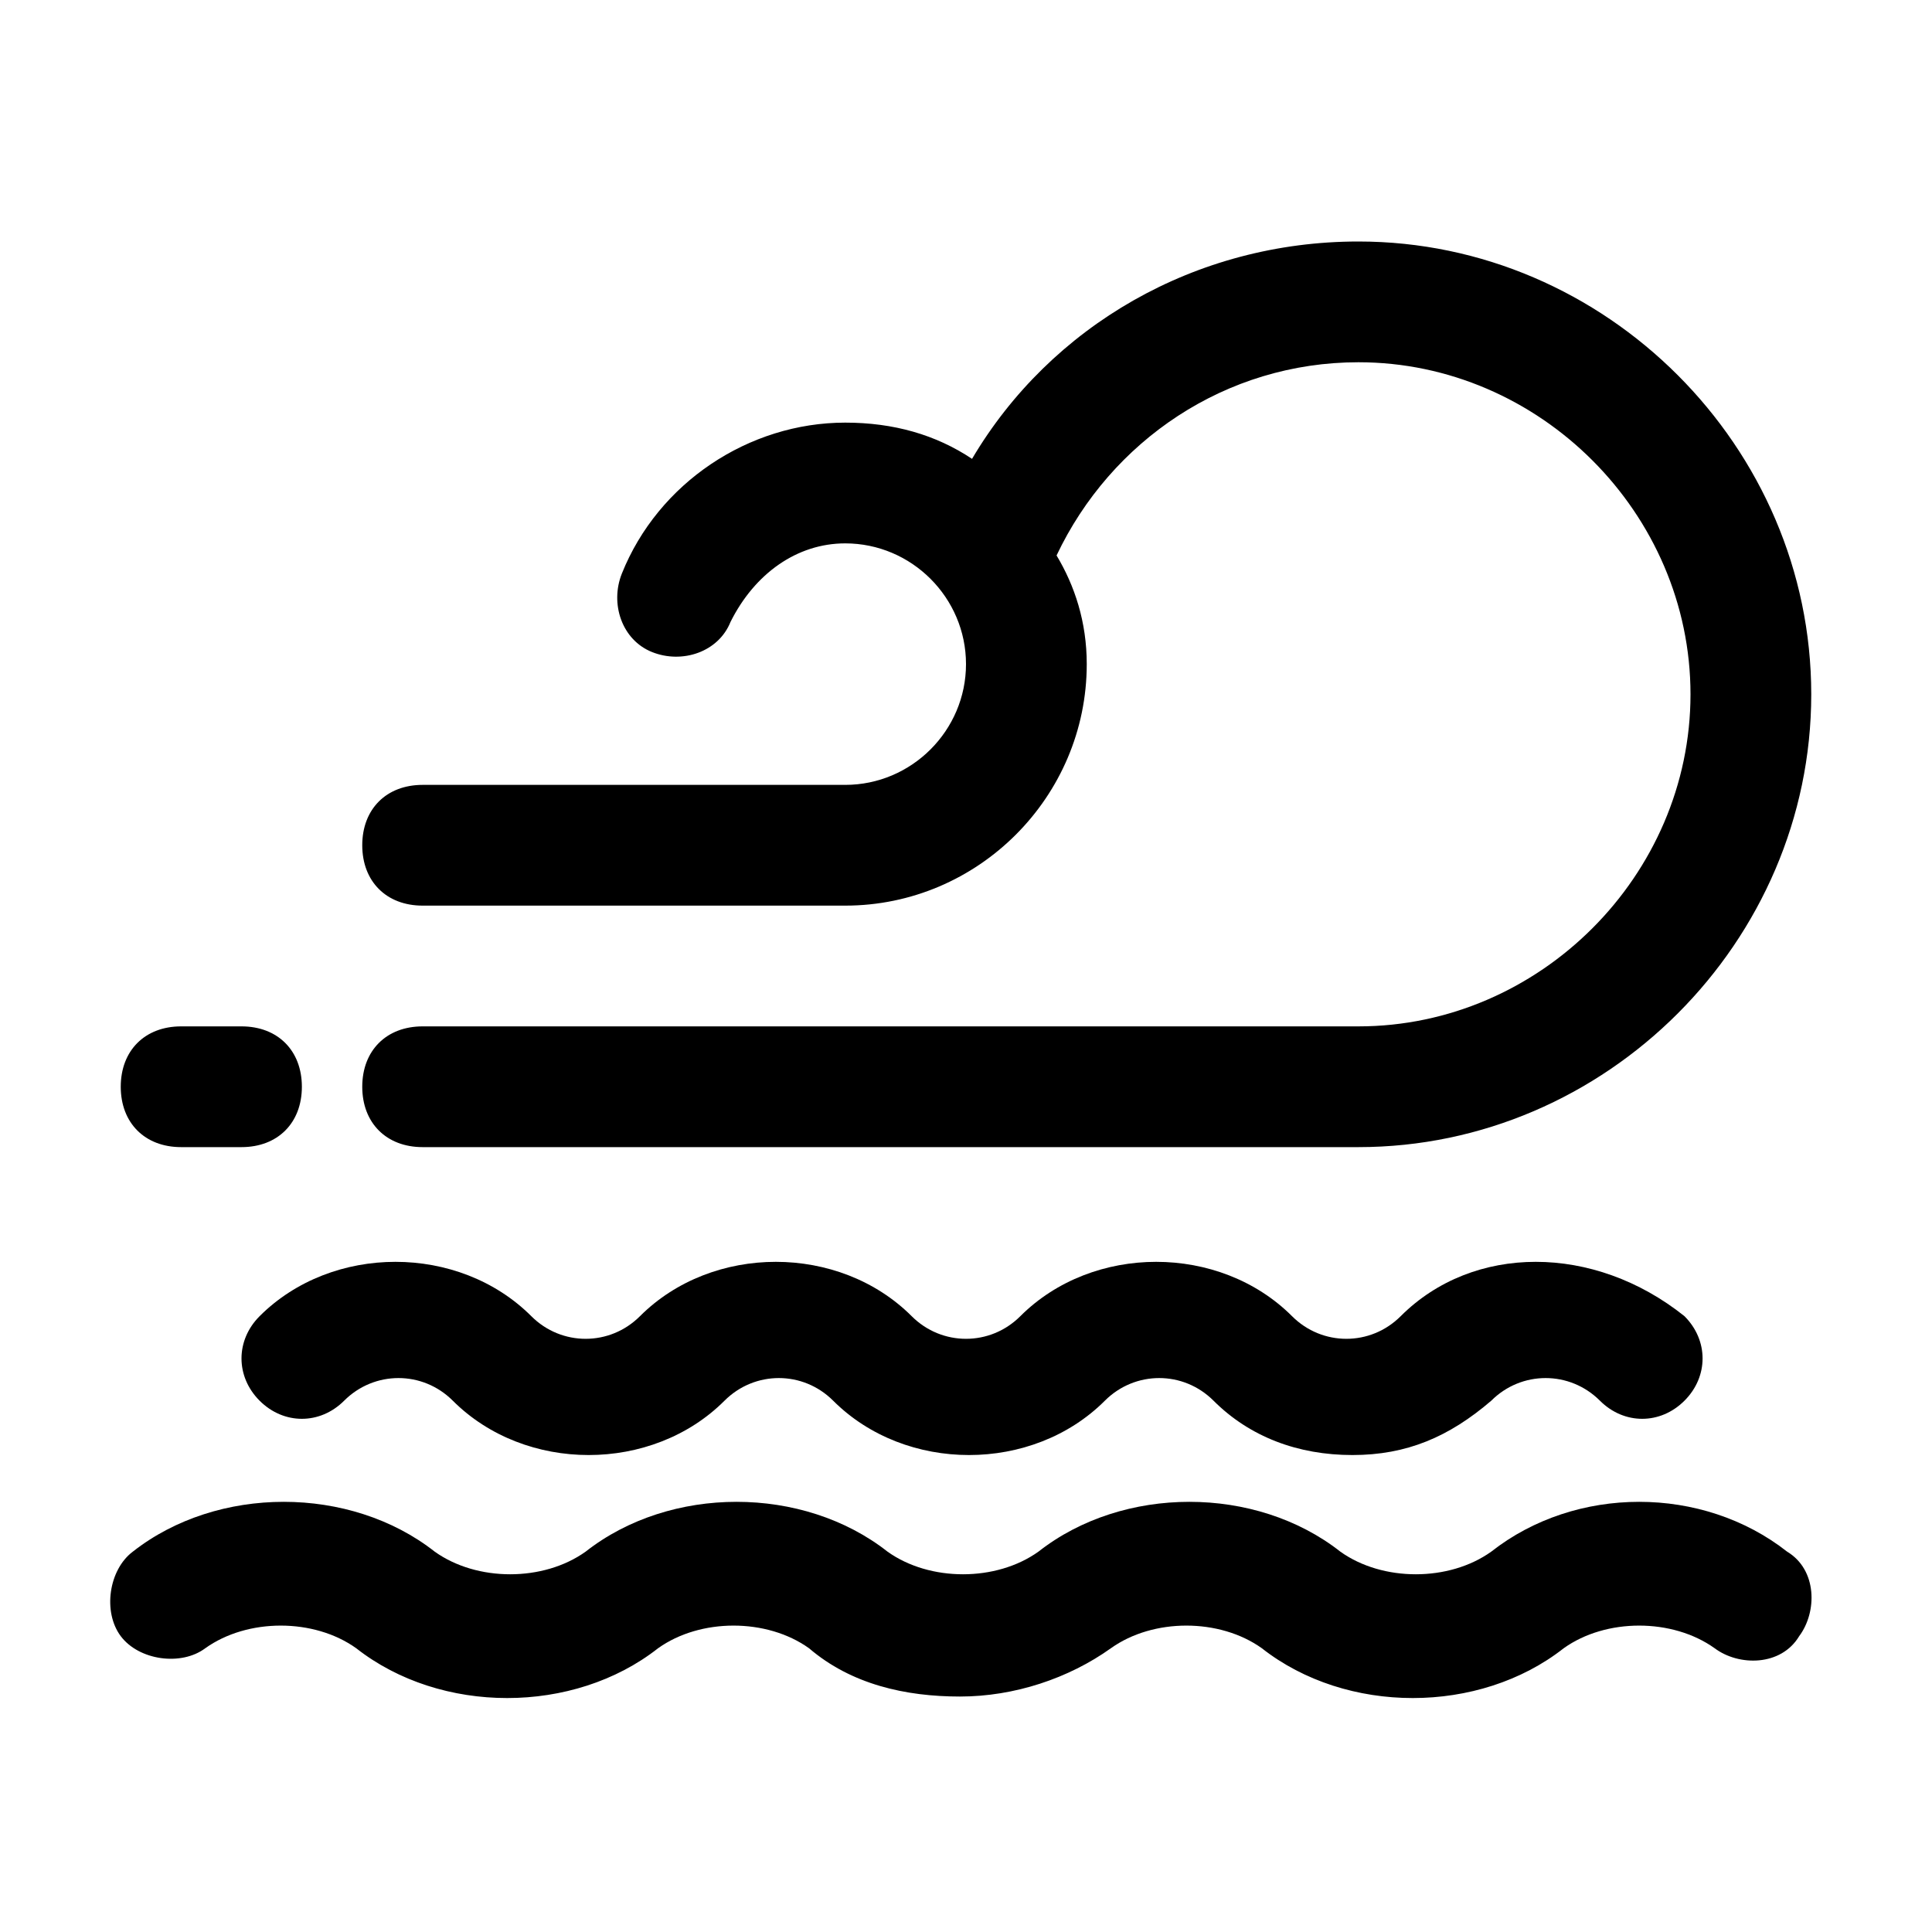 <?xml version="1.0" encoding="utf-8"?>


<svg fill="#000000" height="800px" width="800px" version="1.1" id="Icons" xmlns="http://www.w3.org/2000/svg" xmlns:xlink="http://www.w3.org/1999/xlink" 
	 viewBox="0 0 32 32" xml:space="preserve">
<g>
	<path d="M23.2,21.8c-0.5,0.5-1.3,0.5-1.8,0c-1.2-1.2-3.3-1.2-4.5,0c-0.5,0.5-1.3,0.5-1.8,0c-1.2-1.2-3.3-1.2-4.5,0
		c-0.5,0.5-1.3,0.5-1.8,0c-1.2-1.2-3.3-1.2-4.5,0c-0.4,0.4-0.4,1,0,1.4c0.4,0.4,1,0.4,1.4,0c0.5-0.5,1.3-0.5,1.8,0
		c1.2,1.2,3.3,1.2,4.5,0c0.5-0.5,1.3-0.5,1.8,0c1.2,1.2,3.3,1.2,4.5,0c0.5-0.5,1.3-0.5,1.8,0c0.6,0.6,1.4,0.9,2.3,0.9
		s1.6-0.3,2.3-0.9c0.5-0.5,1.3-0.5,1.8,0c0.4,0.4,1,0.4,1.4,0c0.4-0.4,0.4-1,0-1.4C26.4,20.6,24.4,20.6,23.2,21.8z"/>
	<path d="M24.7,25.7c-0.7,0.5-1.8,0.5-2.5,0c-1.4-1.1-3.6-1.1-5,0c-0.7,0.5-1.8,0.5-2.5,0c-1.4-1.1-3.6-1.1-5,0
		c-0.7,0.5-1.8,0.5-2.5,0c-1.4-1.1-3.6-1.1-5,0c-0.4,0.3-0.5,1-0.2,1.4c0.3,0.4,1,0.5,1.4,0.2c0.7-0.5,1.8-0.5,2.5,0
		c1.4,1.1,3.6,1.1,5,0c0.7-0.5,1.8-0.5,2.5,0c0.7,0.6,1.6,0.8,2.5,0.8s1.8-0.3,2.5-0.8c0.7-0.5,1.8-0.5,2.5,0c1.4,1.1,3.6,1.1,5,0
		c0.7-0.5,1.8-0.5,2.5,0c0.4,0.3,1.1,0.3,1.4-0.2c0.3-0.4,0.3-1.1-0.2-1.4C28.2,24.6,26.1,24.6,24.7,25.7z"/>
	<path d="M22.5,17H7c-0.6,0-1,0.4-1,1s0.4,1,1,1h15.5c4.1,0,7.5-3.4,7.5-7.5S26.6,4,22.5,4c-2.7,0-5.1,1.4-6.4,3.6
		C15.5,7.2,14.8,7,14,7c-1.6,0-3.1,1-3.7,2.5c-0.2,0.5,0,1.1,0.5,1.3c0.5,0.2,1.1,0,1.3-0.5C12.5,9.5,13.2,9,14,9c1.1,0,2,0.9,2,2
		s-0.9,2-2,2H7c-0.6,0-1,0.4-1,1s0.4,1,1,1h7c2.2,0,4-1.8,4-4c0-0.7-0.2-1.3-0.5-1.8c0.9-1.9,2.8-3.2,5-3.2c3,0,5.5,2.5,5.5,5.5
		S25.5,17,22.5,17z"/>
	<path d="M3,19h1c0.6,0,1-0.4,1-1s-0.4-1-1-1H3c-0.6,0-1,0.4-1,1S2.4,19,3,19z"/>
</g>
</svg>